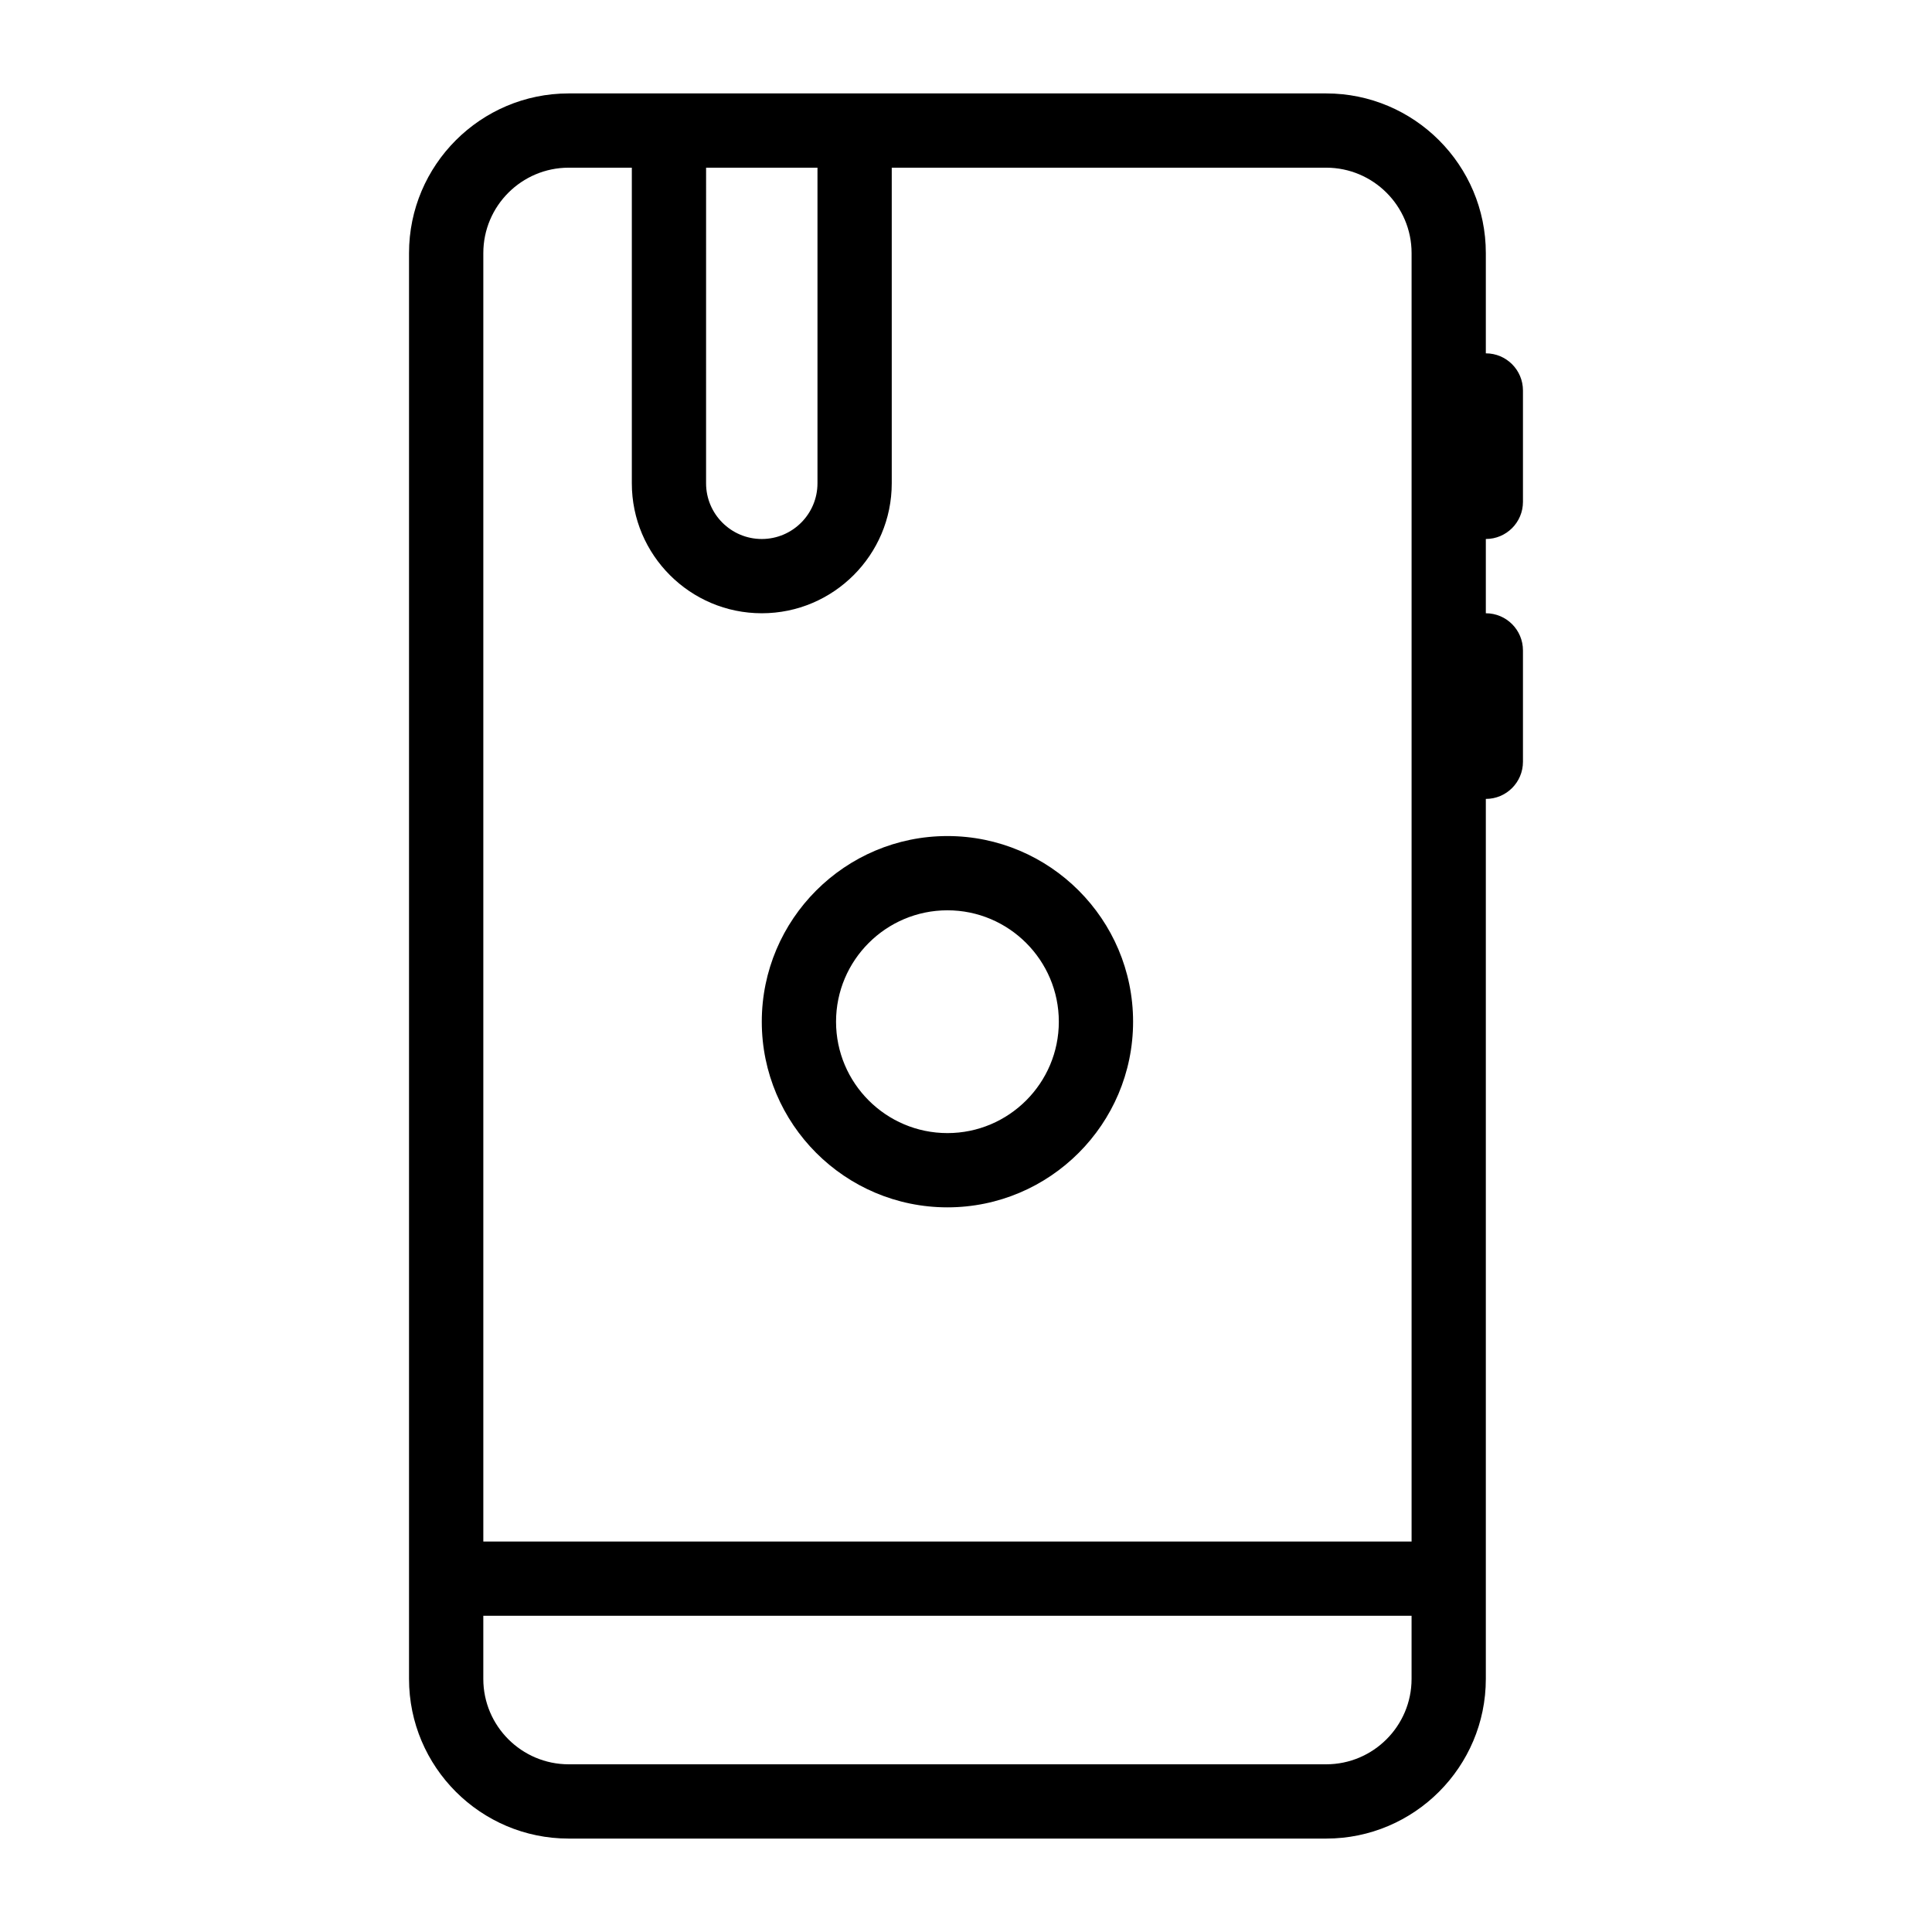 <?xml version="1.0" encoding="UTF-8"?>
<!-- The Best Svg Icon site in the world: iconSvg.co, Visit us! https://iconsvg.co -->
<svg fill="#000000" width="800px" height="800px" version="1.1" viewBox="144 144 512 512" xmlns="http://www.w3.org/2000/svg">
 <g>
  <path d="m395.08 463.96c27.129 0 49.199-22.07 49.199-49.199 0-27.129-22.07-49.199-49.199-49.199s-49.199 22.07-49.199 49.199c0 27.129 22.07 49.199 49.199 49.199zm0-78.719c16.277 0 29.52 13.242 29.52 29.52 0 16.277-13.242 29.52-29.52 29.52s-29.52-13.242-29.52-29.52c0-16.277 13.242-29.52 29.52-29.52z"/>
  <path d="m547.6 277v-29.52c0-5.434-4.406-9.84-9.84-9.84v-26.57c0-23.332-18.98-42.312-42.312-42.312h-200.74c-23.332 0-42.312 18.98-42.312 42.312v377.86c0 23.332 18.98 42.312 42.312 42.312h200.74c23.332 0 42.312-18.98 42.312-42.312v-233.21c5.434 0 9.84-4.406 9.84-9.84v-29.52c0-5.434-4.406-9.84-9.84-9.84v-19.68c5.434 0 9.84-4.406 9.84-9.84zm-186.96-88.562v83.641c0 8.141-6.621 14.762-14.762 14.762s-14.762-6.621-14.762-14.762l0.004-83.641zm-65.926 0h16.727v83.641c0 18.992 15.449 34.441 34.441 34.441 18.992 0 34.441-15.449 34.441-34.441v-83.641h115.13c12.48 0 22.633 10.152 22.633 22.633v341.45h-246v-341.45c0-12.48 10.152-22.633 22.633-22.633zm200.73 423.12h-200.73c-12.48 0-22.633-10.152-22.633-22.633v-16.727h246v16.727c0 12.48-10.152 22.633-22.633 22.633z"/>
 </g>
</svg>
